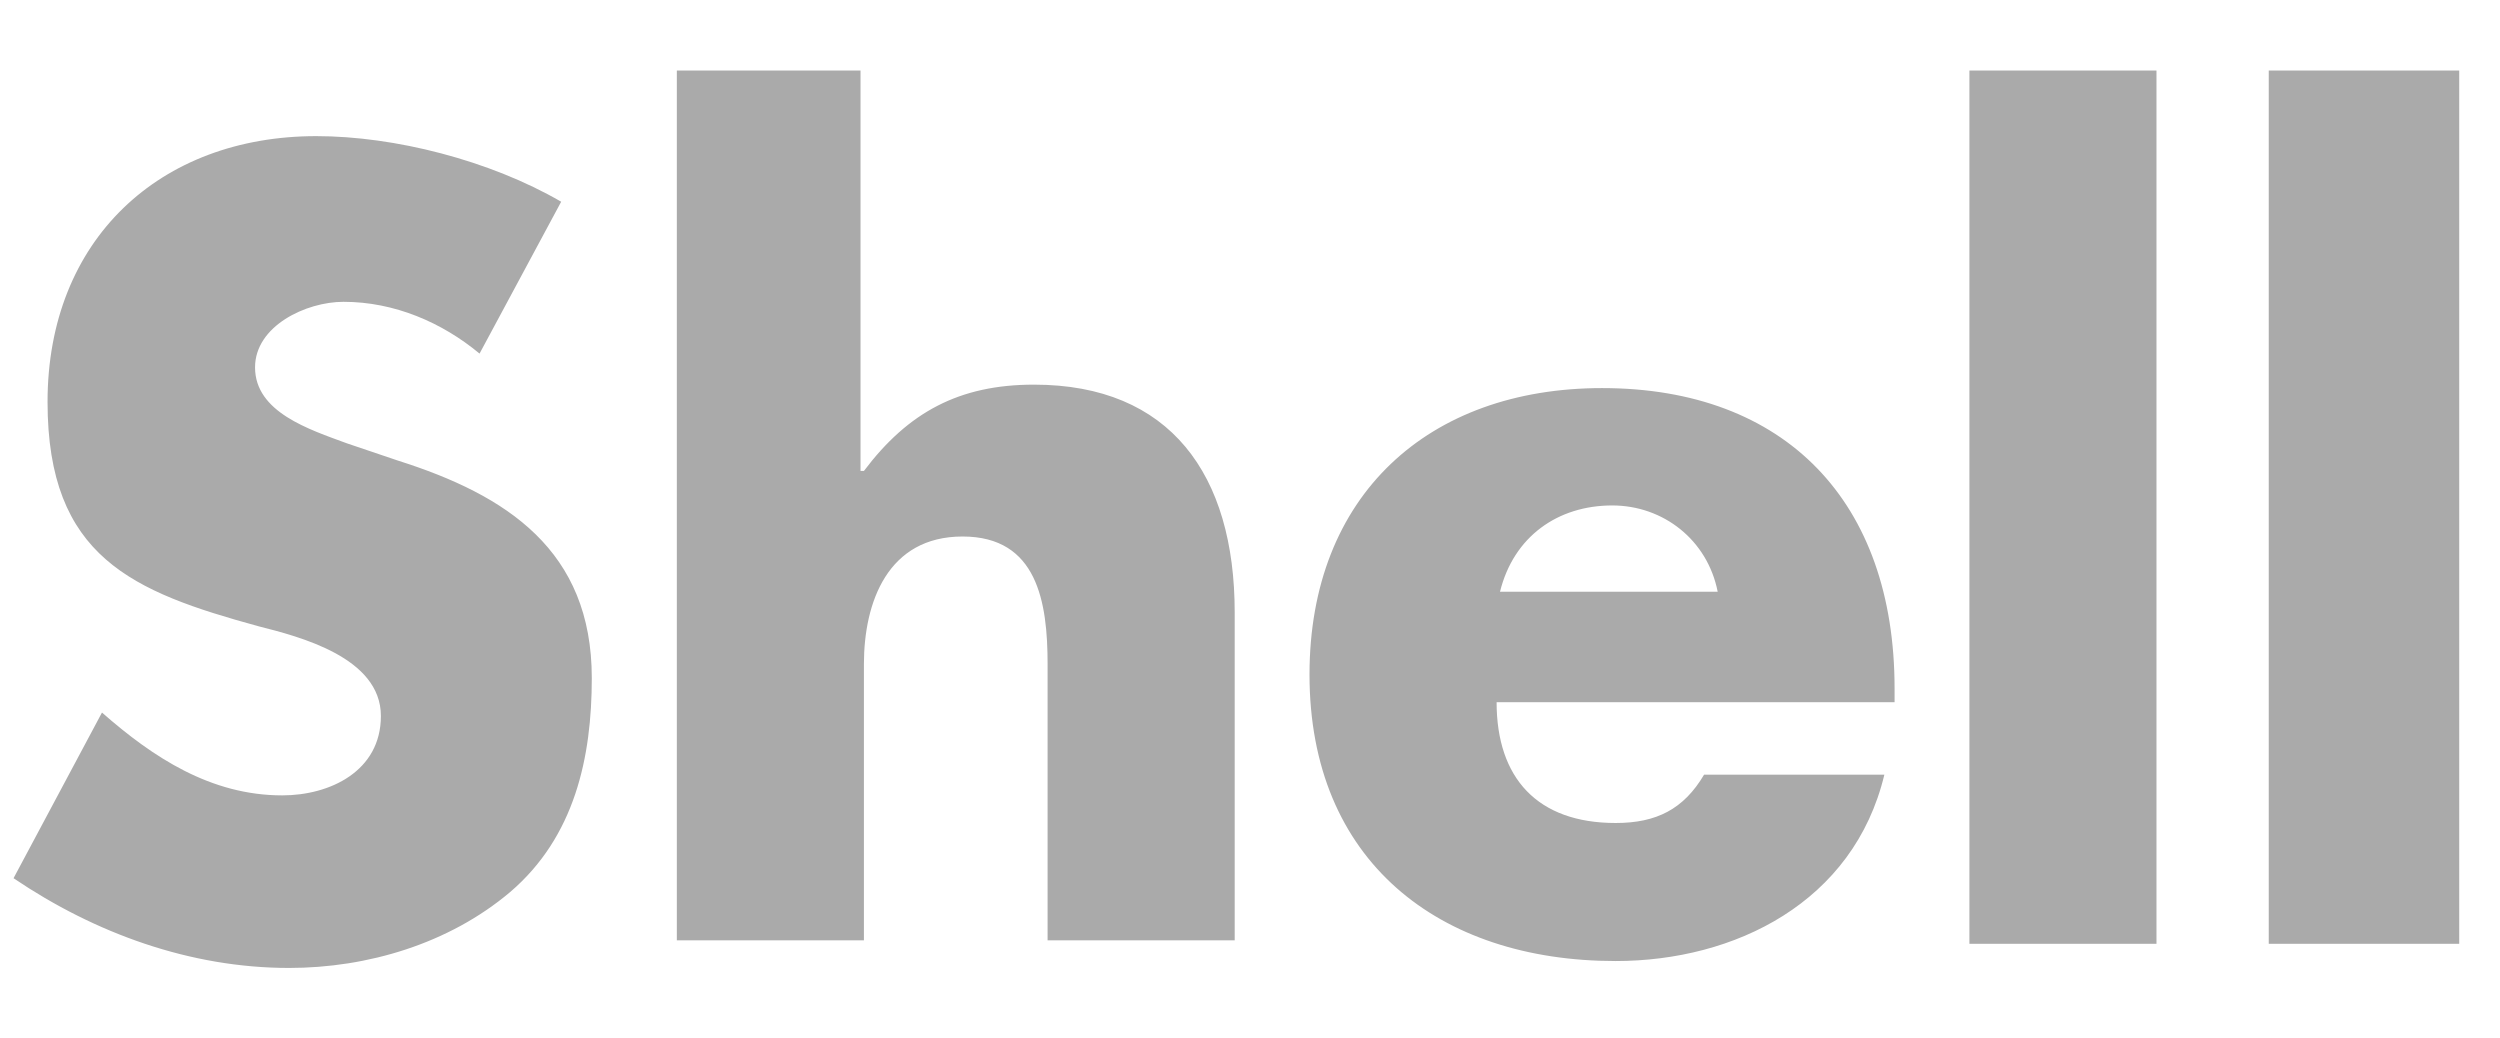 <svg xmlns="http://www.w3.org/2000/svg" width="106" height="44" viewBox="0 0 106 44" fill="none"><g clip-path="url(#clip0_37_277)"><path d="M20.333 14.992C18.746 13.675 16.727 12.797 14.564 12.797C12.977 12.797 10.814 13.821 10.814 15.577C10.814 17.48 13.122 18.212 14.708 18.797L16.872 19.529C21.487 20.992 25.092 23.334 25.092 28.748C25.092 32.114 24.371 35.48 21.631 37.822C19.035 40.017 15.573 41.041 12.256 41.041C8.074 41.041 4.036 39.578 0.574 37.236L4.324 30.212C6.487 32.114 8.939 33.724 11.968 33.724C13.987 33.724 16.15 32.7 16.15 30.358C16.15 27.87 12.689 26.992 10.958 26.553C5.622 25.09 2.016 23.626 2.016 17.041C2.016 10.163 6.776 5.772 13.41 5.772C16.727 5.772 20.765 6.797 23.794 8.553L20.333 14.992ZM36.486 2.992V19.968H36.63C38.505 17.48 40.668 16.309 43.841 16.309C49.61 16.309 52.351 20.114 52.351 25.968V39.87H44.418V28.163C44.418 25.529 43.986 22.748 40.813 22.748C37.64 22.748 36.63 25.529 36.63 28.163V39.87H28.698V2.992H36.486ZM80.33 29.773H63.456C63.456 32.992 65.186 34.895 68.504 34.895C70.234 34.895 71.388 34.309 72.253 32.846H79.897C78.599 38.261 73.552 40.748 68.504 40.748C61.004 40.748 55.523 36.505 55.523 28.602C55.523 20.992 60.571 16.455 67.927 16.455C75.715 16.455 80.33 21.285 80.33 29.187V29.773ZM72.83 25.09C72.398 22.895 70.523 21.431 68.359 21.431C66.052 21.431 64.177 22.748 63.6 25.09H72.83ZM83.503 2.992H91.435V40.017H83.503V2.992ZM96.195 2.992H104.271V40.017H96.195V2.992Z" fill="#AAAAAA"></path></g><defs><clipPath id="clip0_37_277"><rect width="105.161" height="42.489" fill="white" transform="translate(0.142 0.943)"></rect></clipPath></defs></svg>
